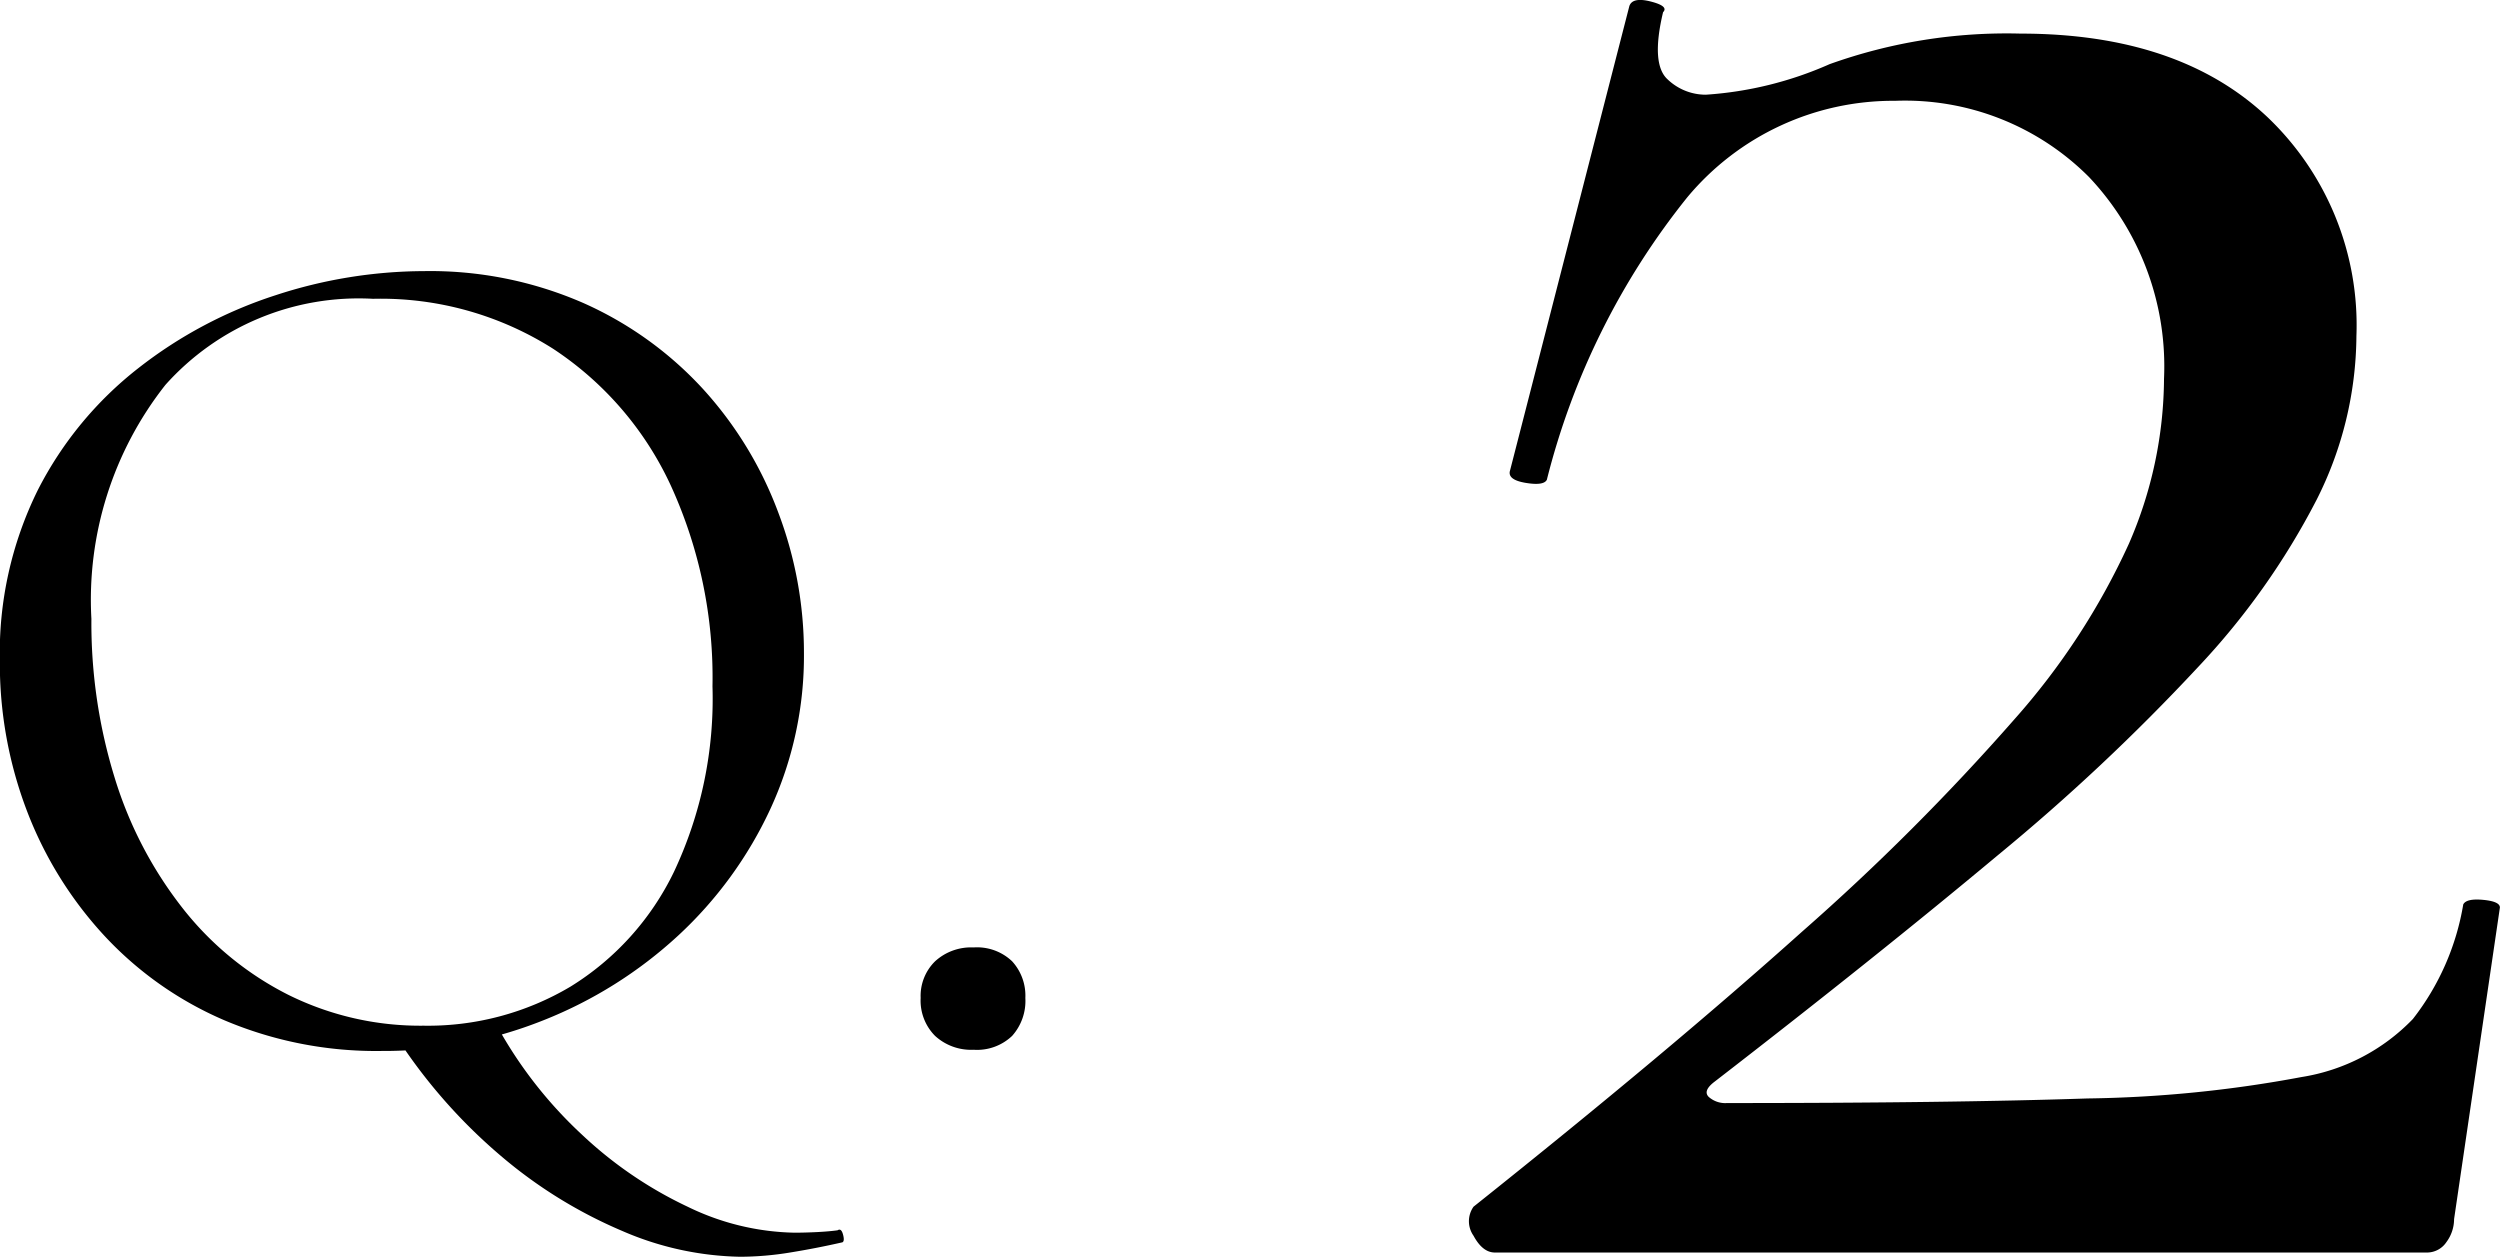 <svg xmlns="http://www.w3.org/2000/svg" width="81.016" height="40.727"><path d="M47.752 39.105q6.337-5.049 10.643-8.91a74.564 74.564 0 0 0 6.881-6.881 22.781 22.781 0 0 0 3.713-5.692 13.548 13.548 0 0 0 1.139-5.346 8.934 8.934 0 0 0-2.426-6.534 8.414 8.414 0 0 0-6.287-2.475 8.682 8.682 0 0 0-6.733 3.123 23.925 23.925 0 0 0-4.554 9.157q-.1.2-.693.1t-.5-.4L52.801.198q.1-.3.693-.149t.4.347q-.4 1.683.149 2.178a1.789 1.789 0 0 0 1.238.495 11.8 11.8 0 0 0 4.01-.99 17.007 17.007 0 0 1 6.187-.99q5.148 0 8.019 2.722a9.312 9.312 0 0 1 2.866 7.079 11.919 11.919 0 0 1-1.287 5.3 23.827 23.827 0 0 1-3.861 5.445 66.772 66.772 0 0 1-6.484 6.089q-3.911 3.266-9.158 7.322-.4.3-.2.5a.807.807 0 0 0 .594.2q7.227 0 11.682-.149a40.321 40.321 0 0 0 6.93-.693 6.393 6.393 0 0 0 3.613-1.881 8.231 8.231 0 0 0 1.633-3.713q.1-.2.644-.149t.544.248l-1.485 10.1a1.254 1.254 0 0 1-.248.742.758.758 0 0 1-.64.339H48.445q-.4 0-.693-.544a.815.815 0 0 1 0-.941Zm-31.606-5.788a14.021 14.021 0 0 0 2.711 3.451 13.192 13.192 0 0 0 3.432 2.34 8.232 8.232 0 0 0 3.451.839q.351 0 .741-.02t.663-.058q.117-.078.175.136t-.019.254q-.858.195-1.7.331a10.073 10.073 0 0 1-1.618.137 10.026 10.026 0 0 1-3.819-.837 15.221 15.221 0 0 1-3.939-2.438 17.561 17.561 0 0 1-3.435-3.94Zm-3.783.741a12.607 12.607 0 0 1-5.09-.994 11.468 11.468 0 0 1-3.9-2.75 12.527 12.527 0 0 1-2.5-4.036 13.408 13.408 0 0 1-.878-4.856 11.908 11.908 0 0 1 1.229-5.538 11.813 11.813 0 0 1 3.265-3.958 14.359 14.359 0 0 1 4.446-2.36 15.557 15.557 0 0 1 4.8-.78 12.392 12.392 0 0 1 5.168 1.033 11.721 11.721 0 0 1 3.88 2.788 12.3 12.3 0 0 1 2.431 3.983 12.829 12.829 0 0 1 .839 4.563 11.839 11.839 0 0 1-1.092 5.07 13.08 13.08 0 0 1-2.983 4.095 14.062 14.062 0 0 1-4.369 2.746 13.944 13.944 0 0 1-5.246.994Zm1.365-.819a9.046 9.046 0 0 0 4.761-1.267 8.933 8.933 0 0 0 3.354-3.724 13.154 13.154 0 0 0 1.246-6.007 14.942 14.942 0 0 0-1.345-6.494 10.647 10.647 0 0 0-3.822-4.446 10.416 10.416 0 0 0-5.833-1.618 8.4 8.4 0 0 0-6.727 2.788 11.245 11.245 0 0 0-2.4 7.585 17.008 17.008 0 0 0 .76 5.168 13 13 0 0 0 2.2 4.212 10.158 10.158 0 0 0 3.432 2.808 9.629 9.629 0 0 0 4.374.995Zm17.823.78a1.728 1.728 0 0 1-1.248-.449 1.621 1.621 0 0 1-.468-1.229 1.571 1.571 0 0 1 .468-1.189 1.728 1.728 0 0 1 1.248-.449 1.647 1.647 0 0 1 1.248.449 1.649 1.649 0 0 1 .429 1.189 1.7 1.7 0 0 1-.429 1.229 1.647 1.647 0 0 1-1.248.449Z"/></svg>